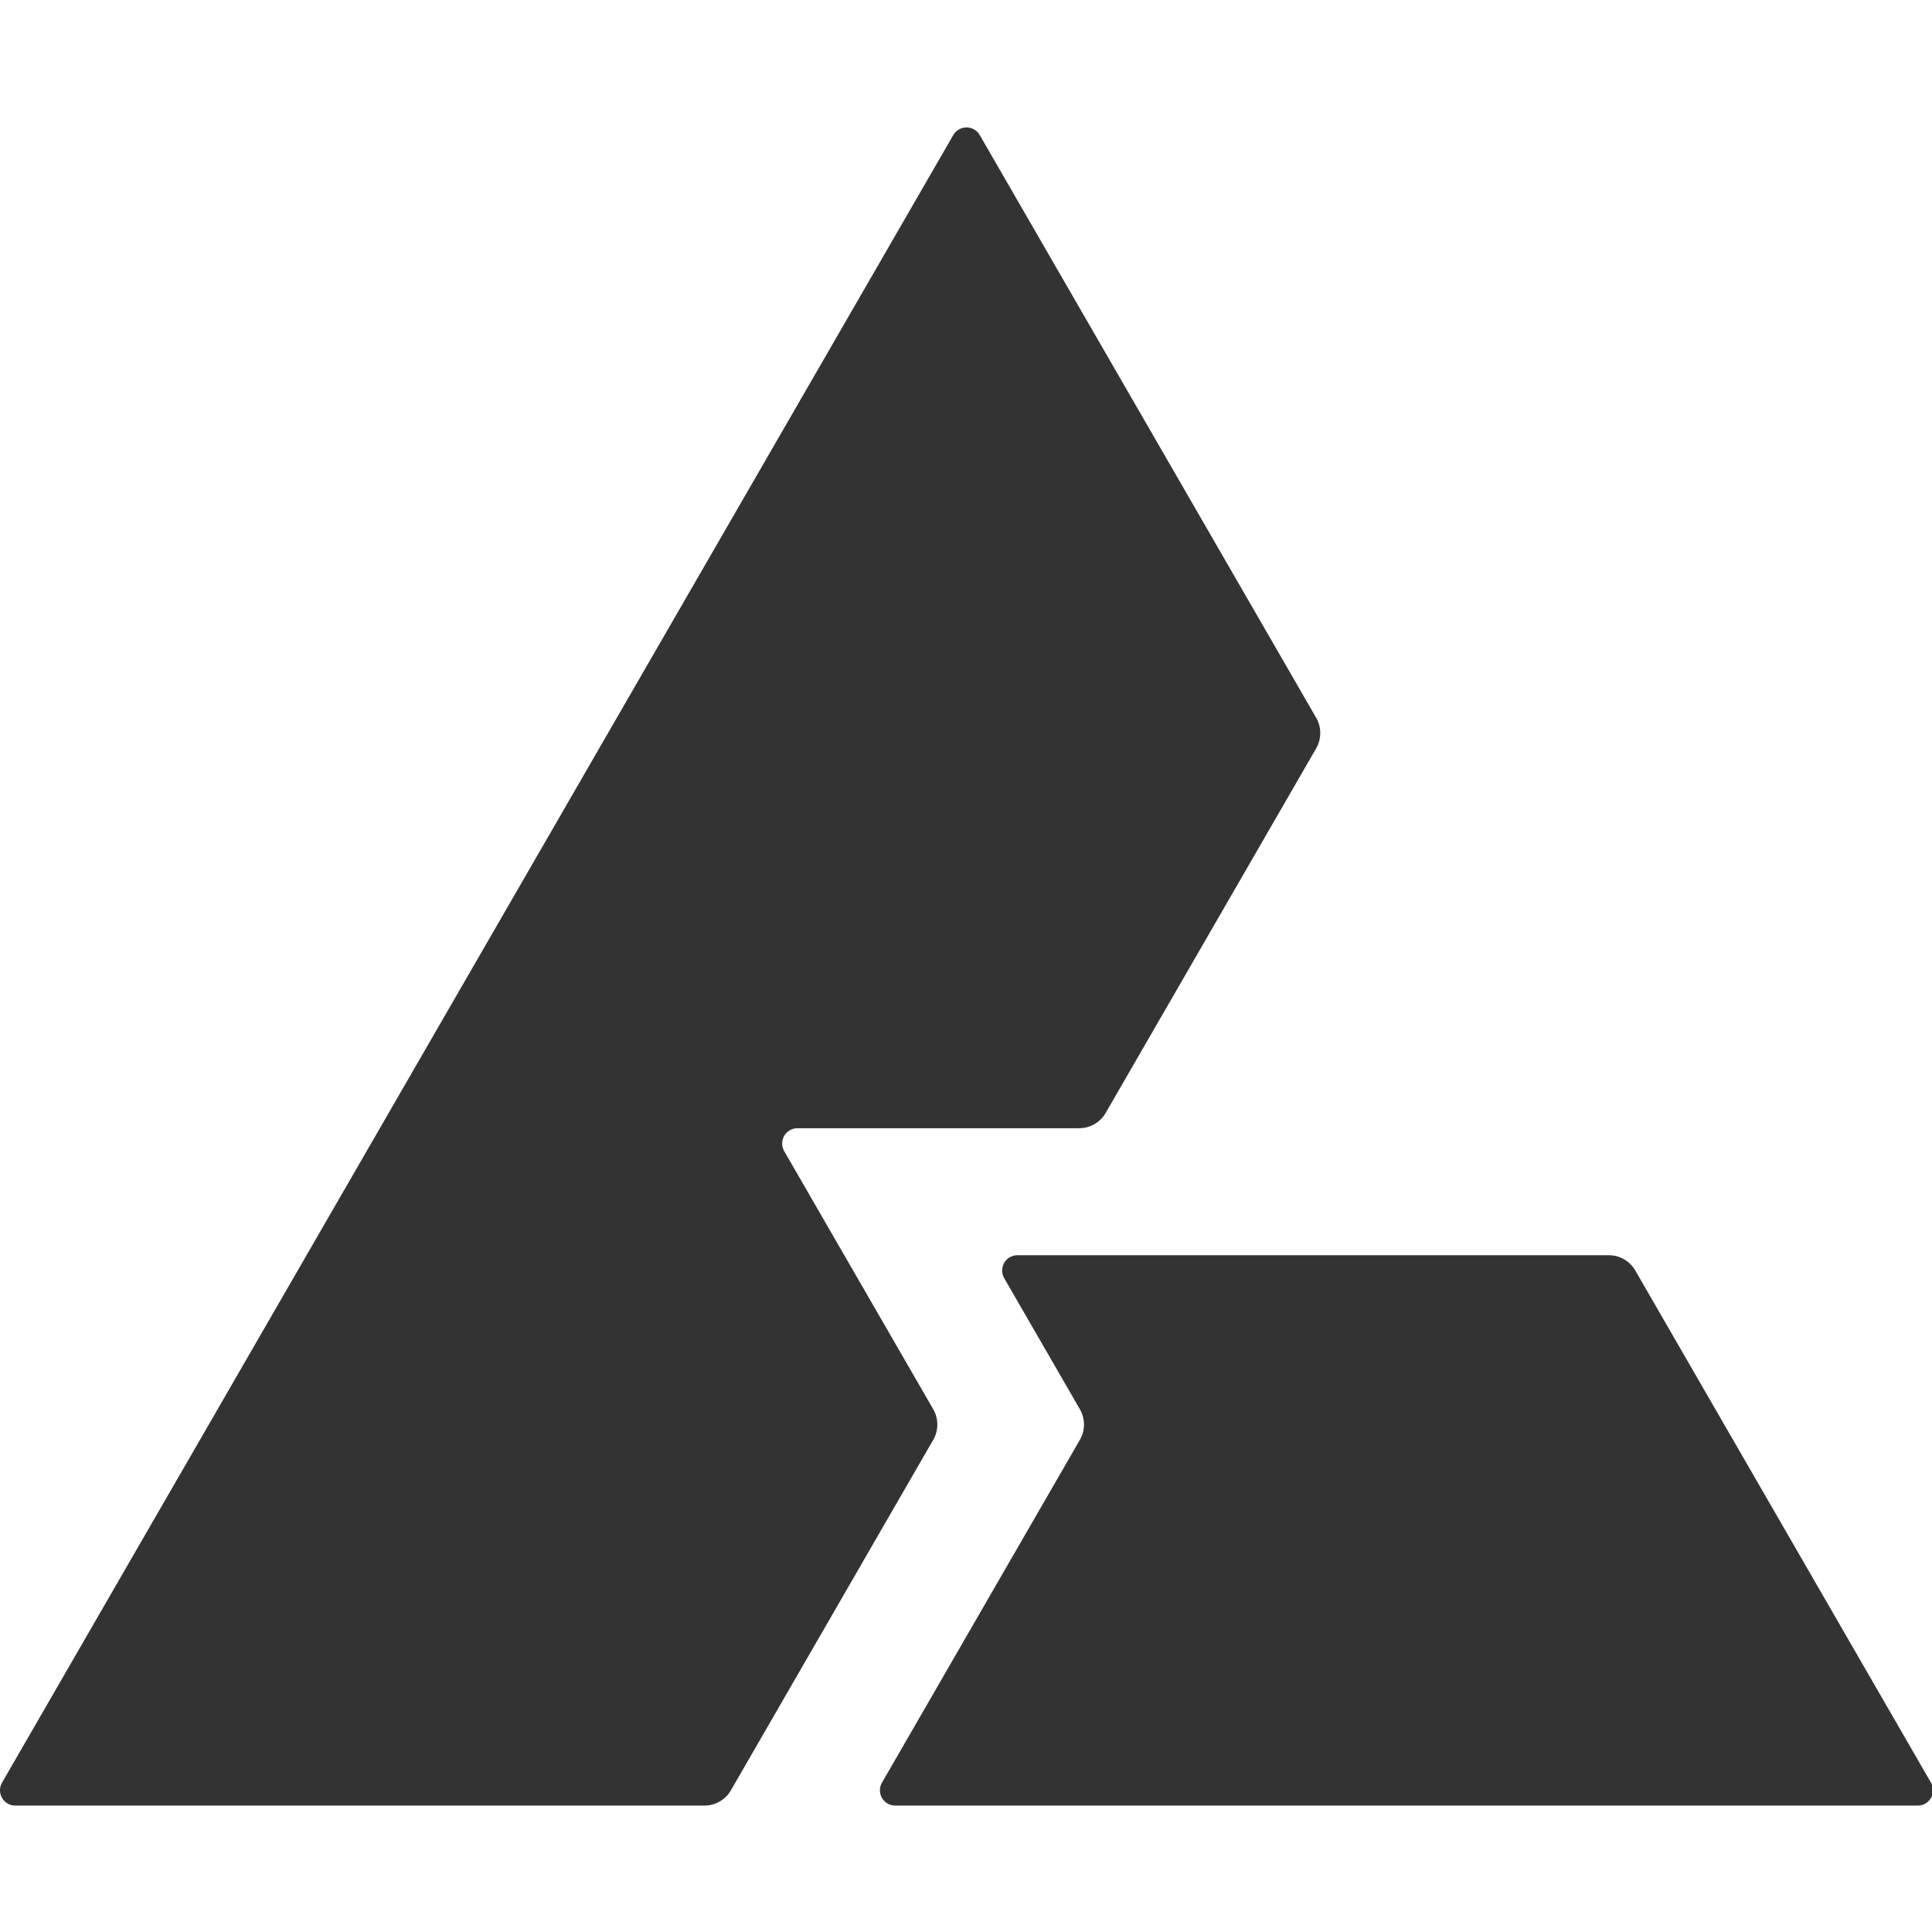 <?xml version="1.0" encoding="UTF-8" standalone="no"?>
<!DOCTYPE svg PUBLIC "-//W3C//DTD SVG 1.1//EN" "http://www.w3.org/Graphics/SVG/1.1/DTD/svg11.dtd">
<svg width="1703px" height="1703px" version="1.1" xmlns="http://www.w3.org/2000/svg" xmlns:xlink="http://www.w3.org/1999/xlink" xml:space="preserve" xmlns:serif="http://www.serif.com/" style="fill-rule:evenodd;clip-rule:evenodd;stroke-linejoin:round;stroke-miterlimit:2;">
    <g id="svg-1703x1703" serif:id="svg 1703x1703" transform="matrix(0.832,0,0,0.832,0,0)">
        <rect x="0" y="0" width="2048" height="2048" style="fill:none;"/>
        <clipPath id="_clip1">
            <rect x="0" y="0" width="2048" height="2048"/>
        </clipPath>
        <g clip-path="url(#_clip1)">
            <g transform="matrix(3.237,0,0,3.237,-2187.13,-2572.38)">
                <path d="M1210.89,1210.51C1209.1,1207.41 1205.8,1205.51 1202.23,1205.51C1173.23,1205.51 1043.54,1205.51 1008.66,1205.51C1006.87,1205.51 1005.22,1206.46 1004.33,1208.01C1003.44,1209.55 1003.44,1211.46 1004.33,1213.01C1010.97,1224.5 1023.47,1246.16 1029.11,1255.93C1030.9,1259.03 1030.9,1262.84 1029.11,1265.93C1017.97,1285.24 977.679,1355.02 964.33,1378.14C963.437,1379.69 963.437,1381.59 964.33,1383.14C965.223,1384.69 966.874,1385.64 968.66,1385.64C1017.18,1385.64 1254.82,1385.64 1303.34,1385.64C1305.13,1385.64 1306.78,1384.69 1307.67,1383.14C1308.56,1381.59 1308.56,1379.69 1307.67,1378.14C1290.23,1347.93 1225.38,1235.62 1210.89,1210.51ZM906.226,1385.64C909.799,1385.64 913.1,1383.74 914.887,1380.64C926.473,1360.57 969.527,1286 981.113,1265.93C982.9,1262.84 982.9,1259.03 981.113,1255.93C971.92,1240.01 943.292,1190.42 932.33,1171.44C931.437,1169.89 931.437,1167.99 932.33,1166.44C933.223,1164.89 934.874,1163.94 936.66,1163.94L1028.89,1163.94C1032.47,1163.94 1035.77,1162.03 1037.55,1158.94C1049.44,1138.34 1094.56,1060.21 1106.45,1039.61C1108.23,1036.52 1108.23,1032.71 1106.45,1029.61C1090.71,1002.36 1015.29,871.717 996.33,838.884C995.437,837.337 993.786,836.384 992,836.384C990.214,836.384 988.563,837.337 987.67,838.884C952.327,900.1 711.673,1316.92 676.33,1378.14C675.437,1379.69 675.437,1381.59 676.33,1383.14C677.223,1384.69 678.874,1385.64 680.66,1385.64C719.158,1385.64 874.274,1385.64 906.226,1385.64Z" style="fill:rgb(51,51,51);"/>
            </g>
        </g>
    </g>
</svg>
